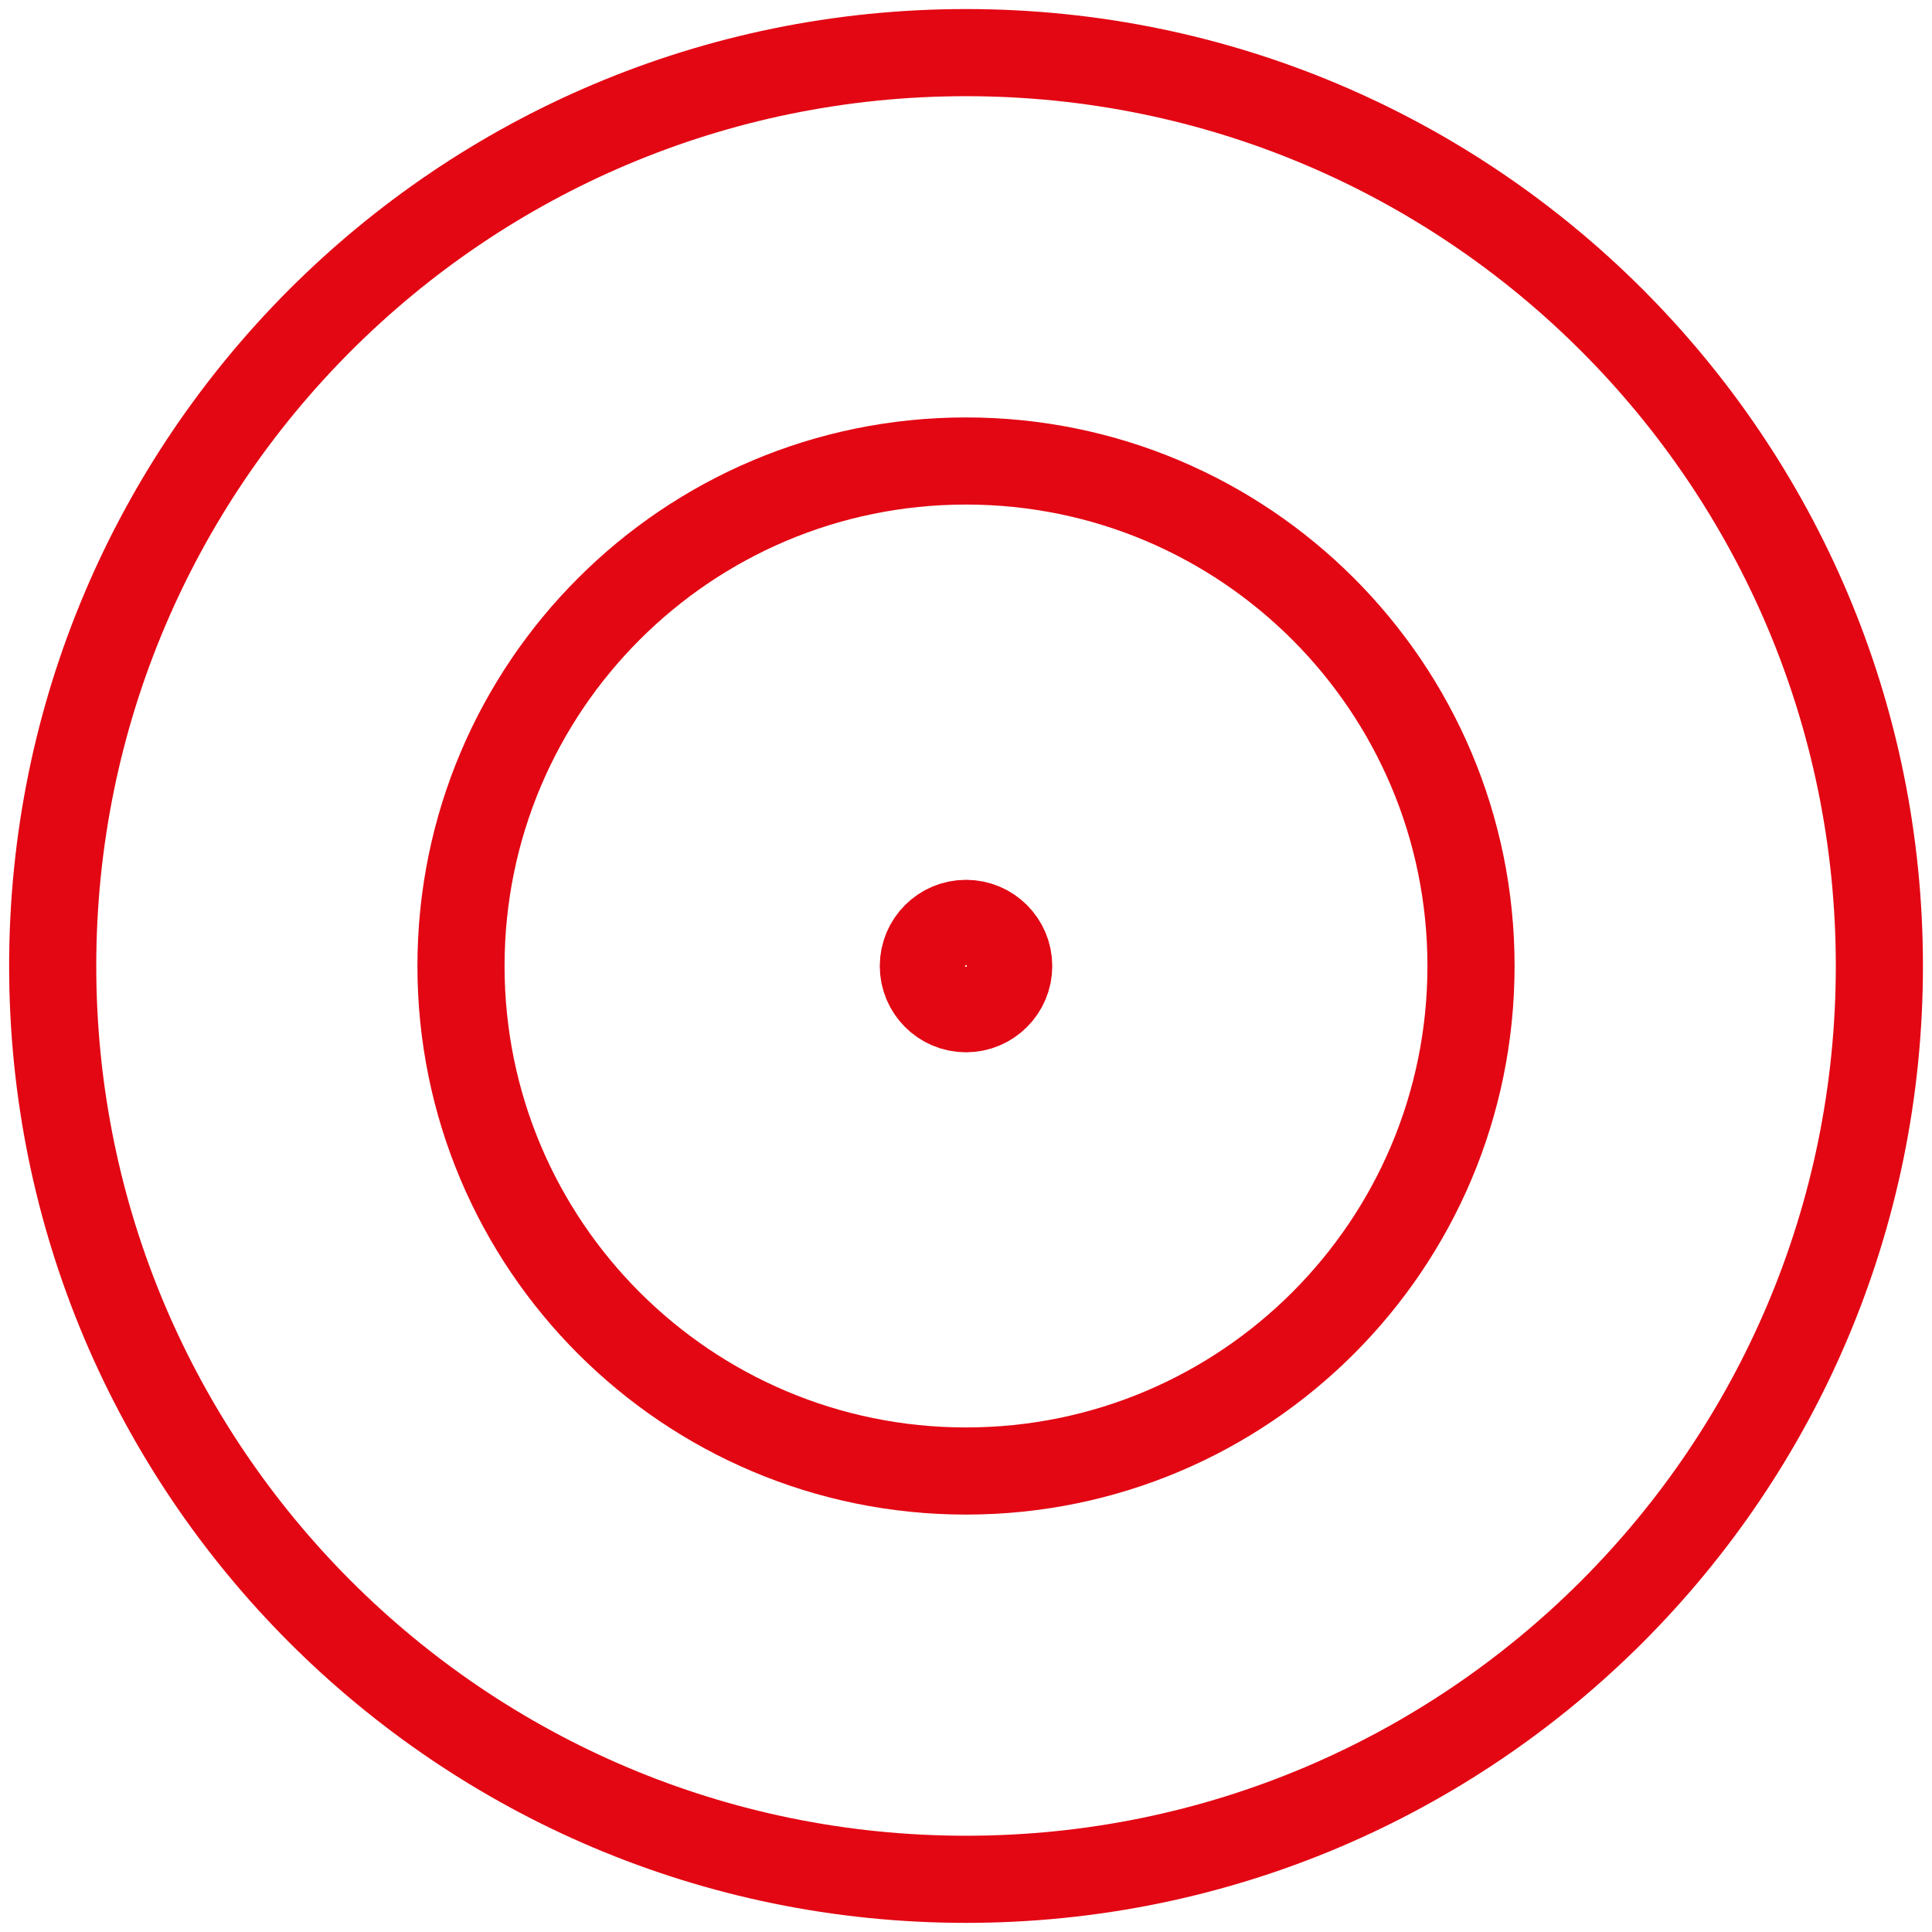 <svg width="51" height="51" viewBox="0 0 51 51" fill="none" xmlns="http://www.w3.org/2000/svg">
<path d="M25.501 49.609C38.816 49.609 49.611 38.814 49.611 25.499C49.611 12.183 38.816 1.389 25.501 1.389C12.185 1.389 1.391 12.183 1.391 25.499C1.391 38.814 12.185 49.609 25.501 49.609Z" stroke="#E30613" stroke-width="2.3" stroke-miterlimit="10" stroke-linecap="round" stroke-linejoin="round"/>
<path d="M25.5 26.628C26.122 26.628 26.627 26.123 26.627 25.501C26.627 24.879 26.122 24.375 25.5 24.375C24.878 24.375 24.374 24.879 24.374 25.501C24.374 26.123 24.878 26.628 25.5 26.628Z" stroke="#E30613" stroke-width="2.3" stroke-miterlimit="10" stroke-linecap="round"/>
<path d="M25.5 38.831C32.862 38.831 38.831 32.862 38.831 25.5C38.831 18.137 32.862 12.169 25.5 12.169C18.137 12.169 12.169 18.137 12.169 25.5C12.169 32.862 18.137 38.831 25.5 38.831Z" stroke="#E30613" stroke-width="2.3" stroke-miterlimit="10" stroke-linecap="round" stroke-linejoin="round"/>
</svg>

